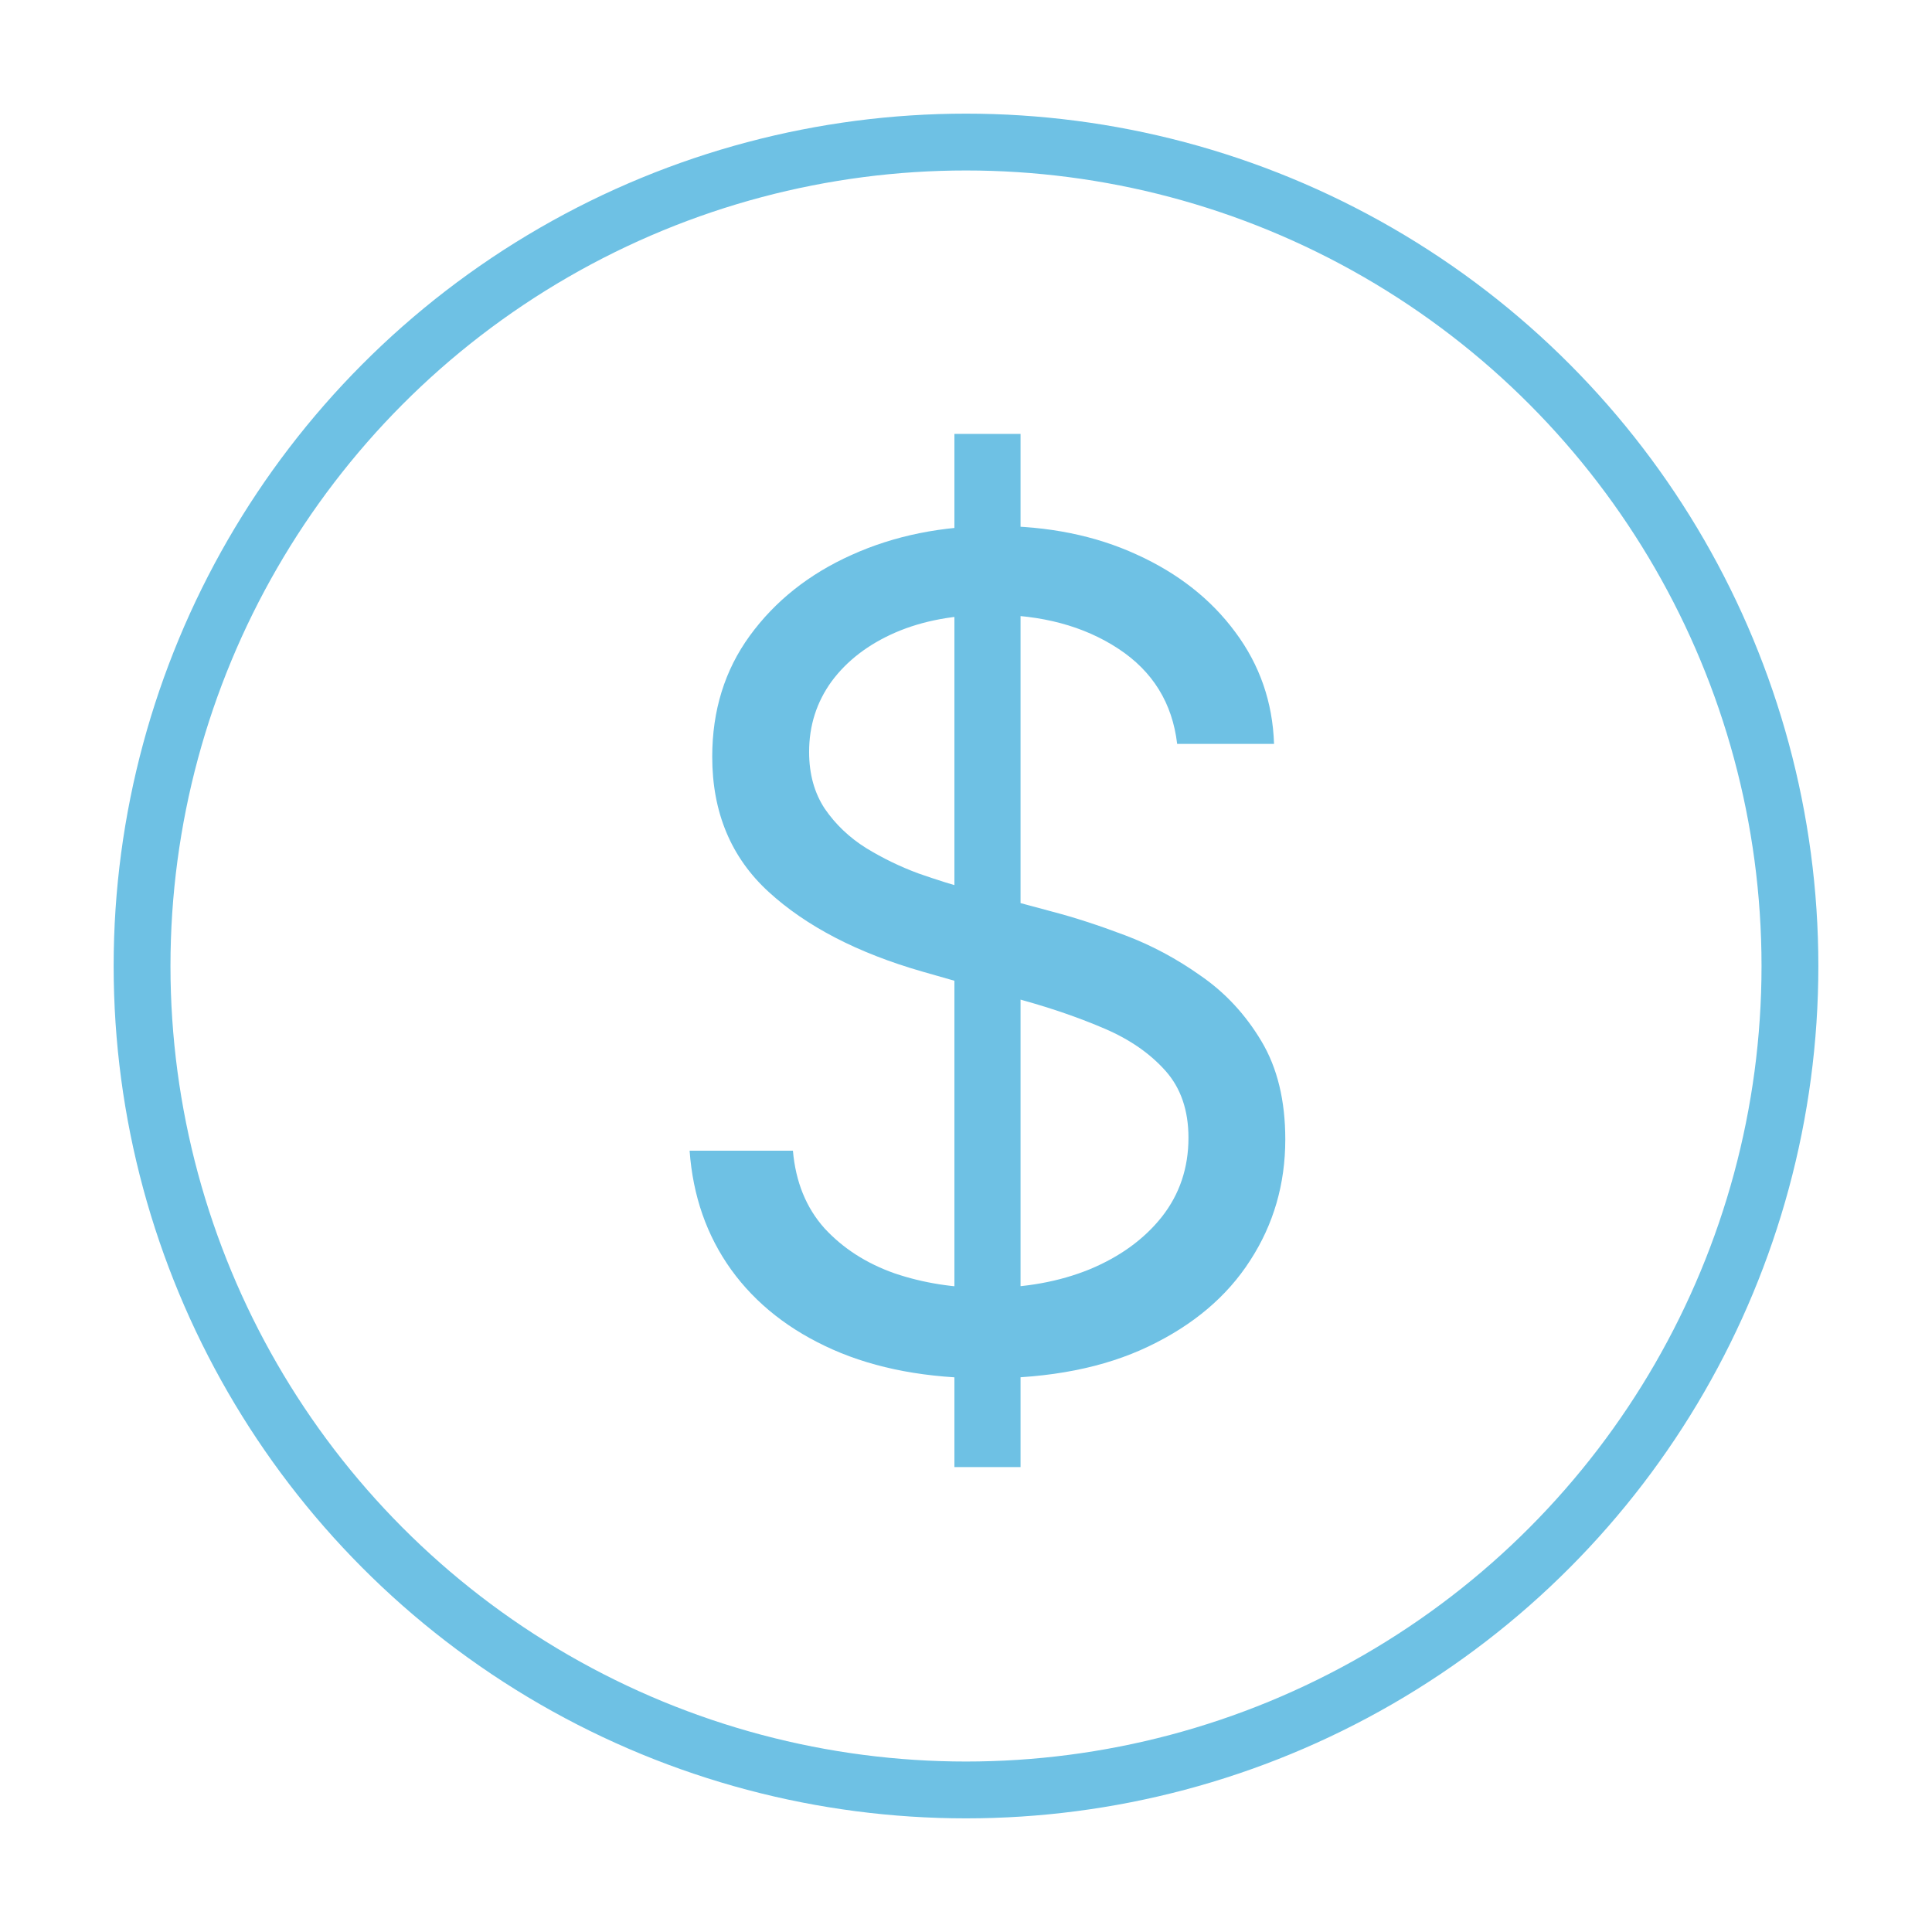 <svg width="34" height="34" viewBox="0 0 34 34" fill="none" xmlns="http://www.w3.org/2000/svg">
<circle cx="17" cy="17" r="14.5" stroke="#6EC1E4"/>
<path d="M16.796 25.818V7.636H17.96V25.818H16.796ZM20.716 13.091C20.631 12.371 20.285 11.812 19.679 11.415C19.073 11.017 18.329 10.818 17.449 10.818C16.805 10.818 16.241 10.922 15.758 11.131C15.28 11.339 14.906 11.626 14.636 11.99C14.371 12.355 14.239 12.769 14.239 13.233C14.239 13.621 14.331 13.955 14.516 14.234C14.705 14.509 14.947 14.739 15.24 14.923C15.534 15.103 15.841 15.252 16.163 15.371C16.485 15.484 16.781 15.577 17.051 15.648L18.528 16.046C18.907 16.145 19.329 16.282 19.793 16.457C20.261 16.633 20.709 16.872 21.135 17.175C21.566 17.473 21.921 17.857 22.2 18.325C22.48 18.794 22.619 19.369 22.619 20.051C22.619 20.837 22.413 21.547 22.001 22.182C21.594 22.816 20.998 23.32 20.212 23.695C19.43 24.069 18.481 24.256 17.364 24.256C16.322 24.256 15.42 24.088 14.658 23.751C13.9 23.415 13.303 22.947 12.868 22.345C12.437 21.744 12.193 21.046 12.136 20.25H13.954C14.002 20.799 14.187 21.254 14.508 21.614C14.835 21.969 15.247 22.234 15.744 22.409C16.246 22.579 16.786 22.665 17.364 22.665C18.036 22.665 18.64 22.556 19.175 22.338C19.71 22.116 20.134 21.808 20.446 21.415C20.759 21.017 20.915 20.553 20.915 20.023C20.915 19.54 20.78 19.147 20.51 18.844C20.24 18.541 19.885 18.294 19.445 18.105C19.004 17.916 18.528 17.75 18.017 17.608L16.227 17.097C15.091 16.77 14.191 16.303 13.528 15.697C12.866 15.091 12.534 14.298 12.534 13.318C12.534 12.504 12.754 11.794 13.195 11.188C13.64 10.577 14.236 10.103 14.984 9.767C15.737 9.426 16.578 9.256 17.506 9.256C18.443 9.256 19.276 9.424 20.006 9.76C20.735 10.091 21.312 10.546 21.739 11.124C22.169 11.701 22.397 12.357 22.421 13.091H20.716Z" fill="#6EC1E4"/>
</svg>
